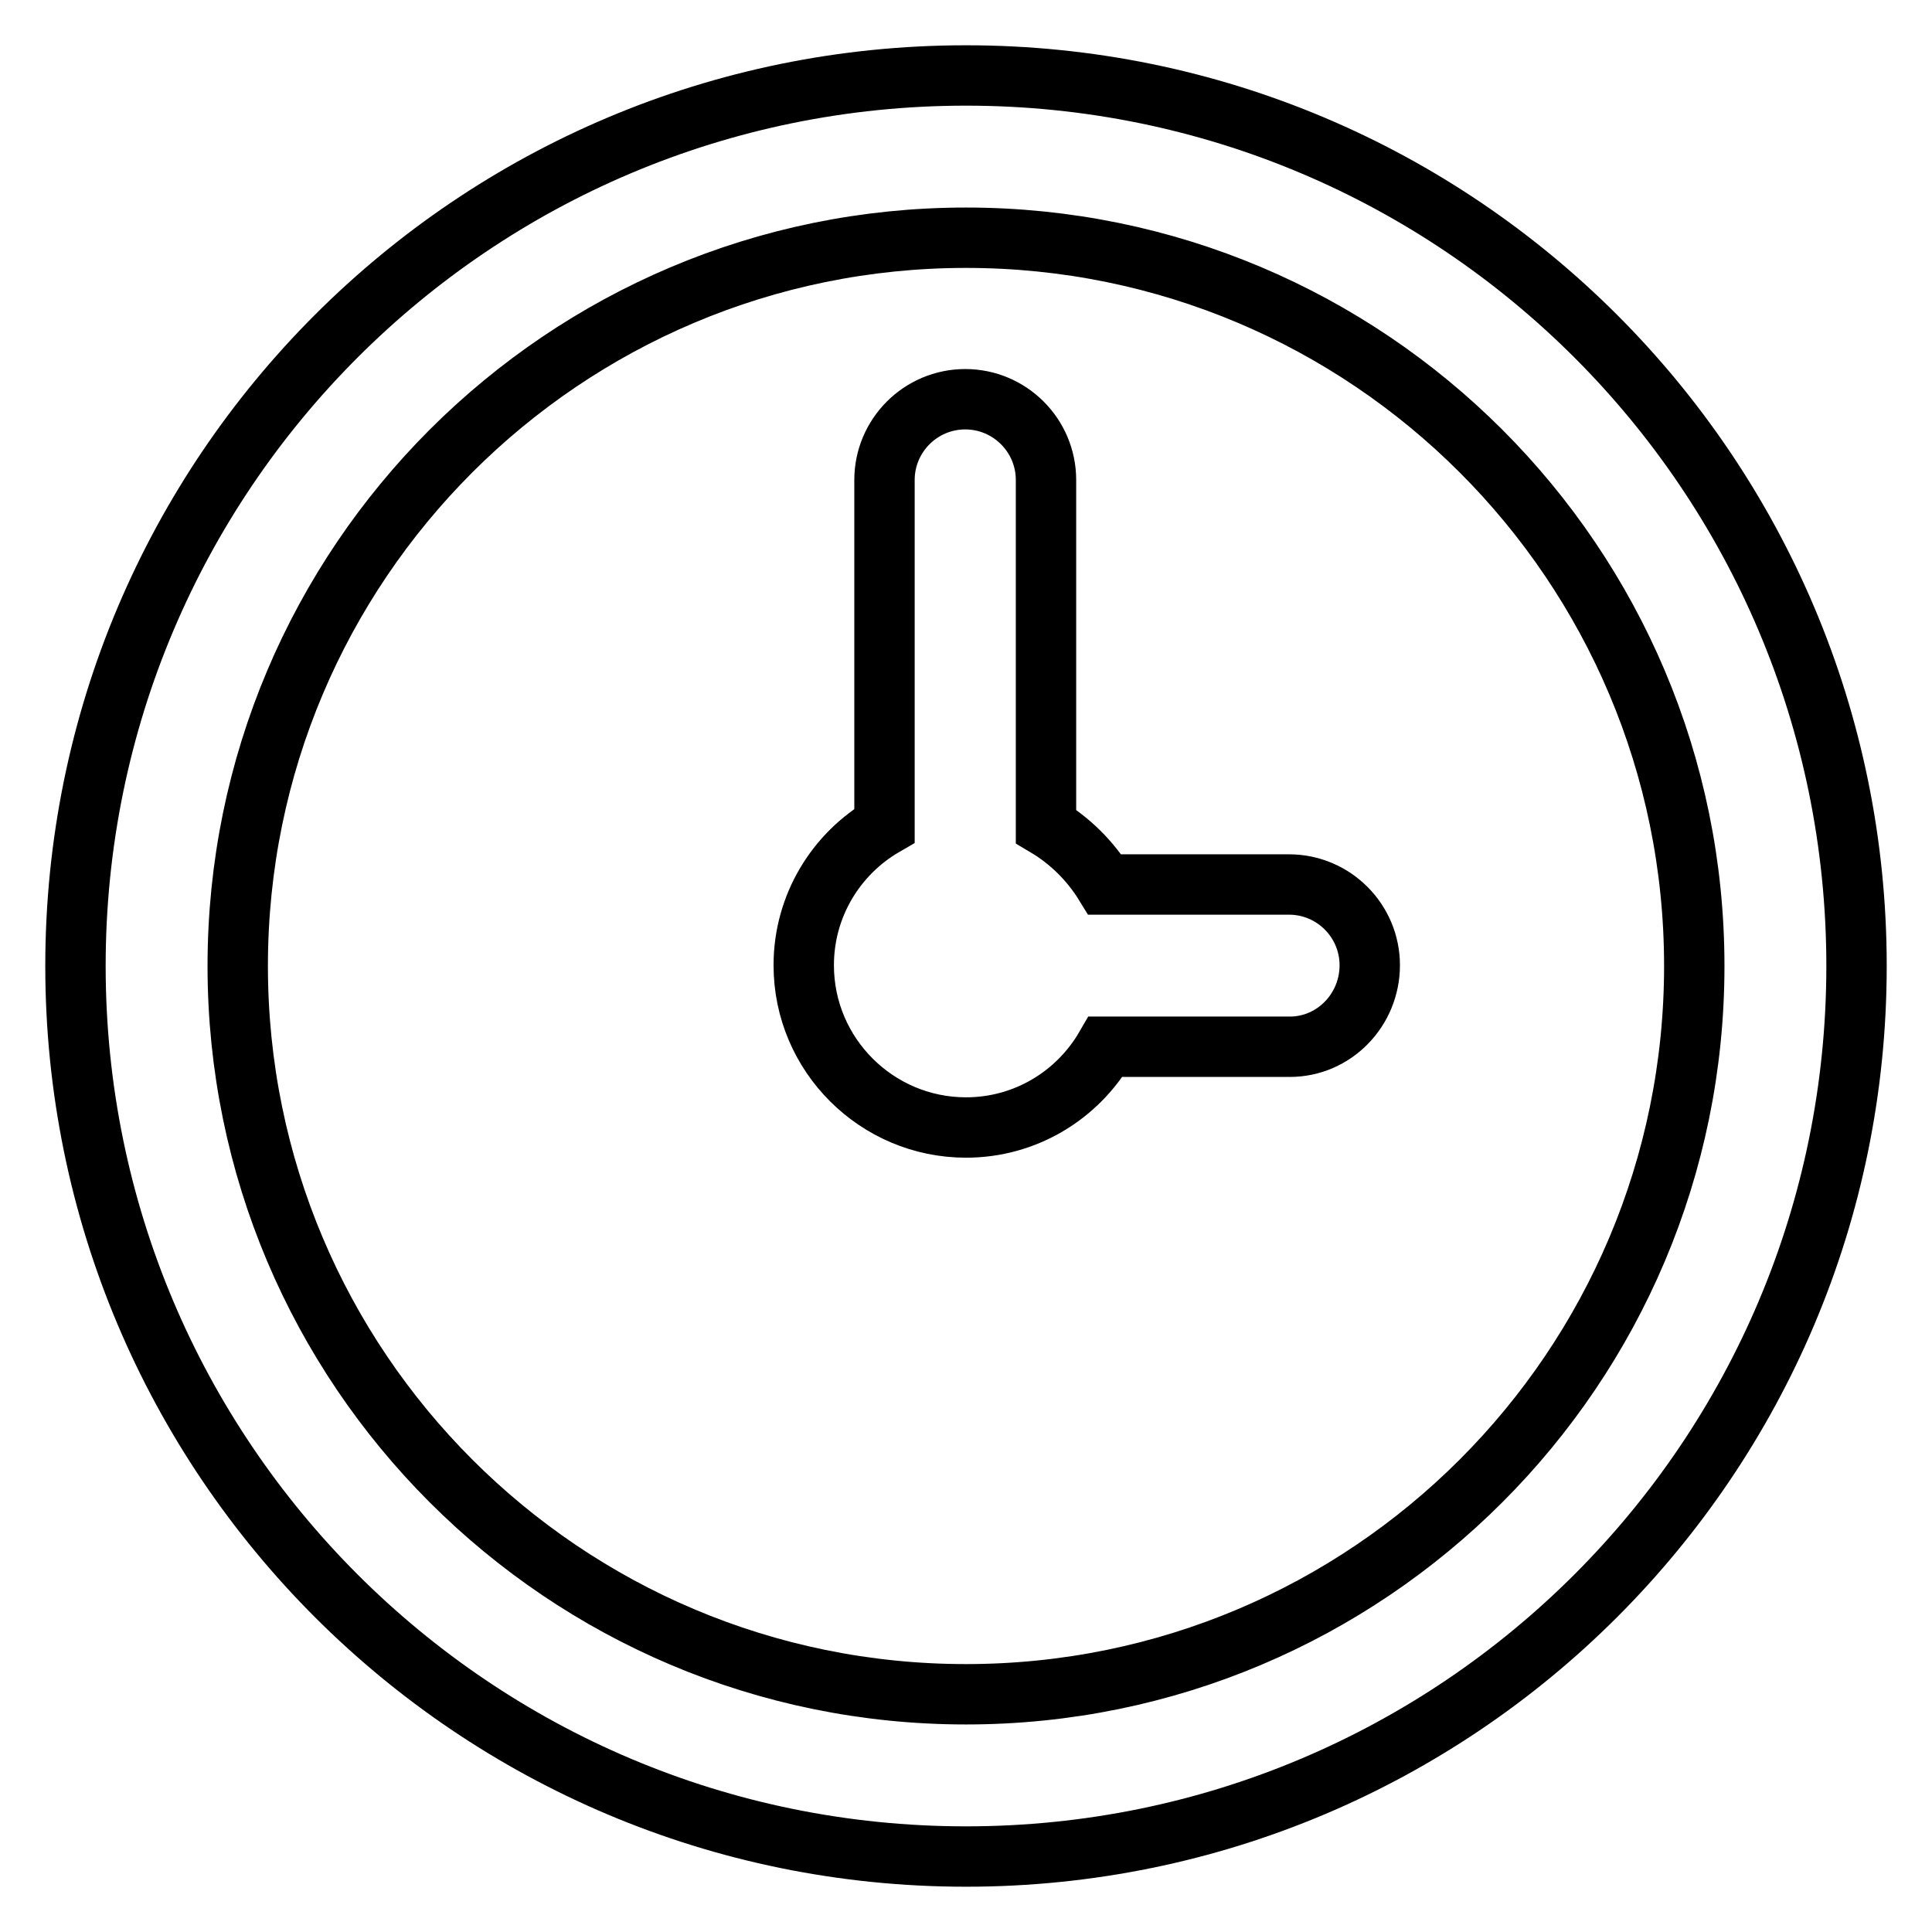 <?xml version="1.0" encoding="utf-8"?>
<!-- Svg Vector Icons : http://www.onlinewebfonts.com/icon -->
<!DOCTYPE svg PUBLIC "-//W3C//DTD SVG 1.1//EN" "http://www.w3.org/Graphics/SVG/1.1/DTD/svg11.dtd">
<svg version="1.1" xmlns="http://www.w3.org/2000/svg" xmlns:xlink="http://www.w3.org/1999/xlink" x="0px" y="0px" viewBox="0 0 256 256" enable-background="new 0 0 256 256" xml:space="preserve">
<g> <path stroke-width="8" fill-opacity="0" stroke="#000000"  d="M128,246c-65.2,0-118-52.8-118-118C10,62.8,62.8,10,128,10s118,52.8,118,118C246,193.2,193.2,246,128,246z  M128,31.5c-53.3,0-96.5,43.2-96.5,96.5c0,53.3,43.2,96.5,96.5,96.5c53.3,0,96.5-43.2,96.5-96.5C224.5,74.7,181.3,31.5,128,31.5z  M170.9,138.7h-24.4c-3.7,6.4-10.6,10.7-18.5,10.7c-11.8,0-21.5-9.6-21.5-21.5c0-7.9,4.3-14.8,10.7-18.5V63.6 c0-5.9,4.8-10.7,10.7-10.7s10.7,4.8,10.7,10.7v45.9c3.2,1.9,5.9,4.6,7.8,7.7h24.4c5.9,0,10.7,4.8,10.7,10.7 S176.8,138.7,170.9,138.7z"/></g>
</svg>